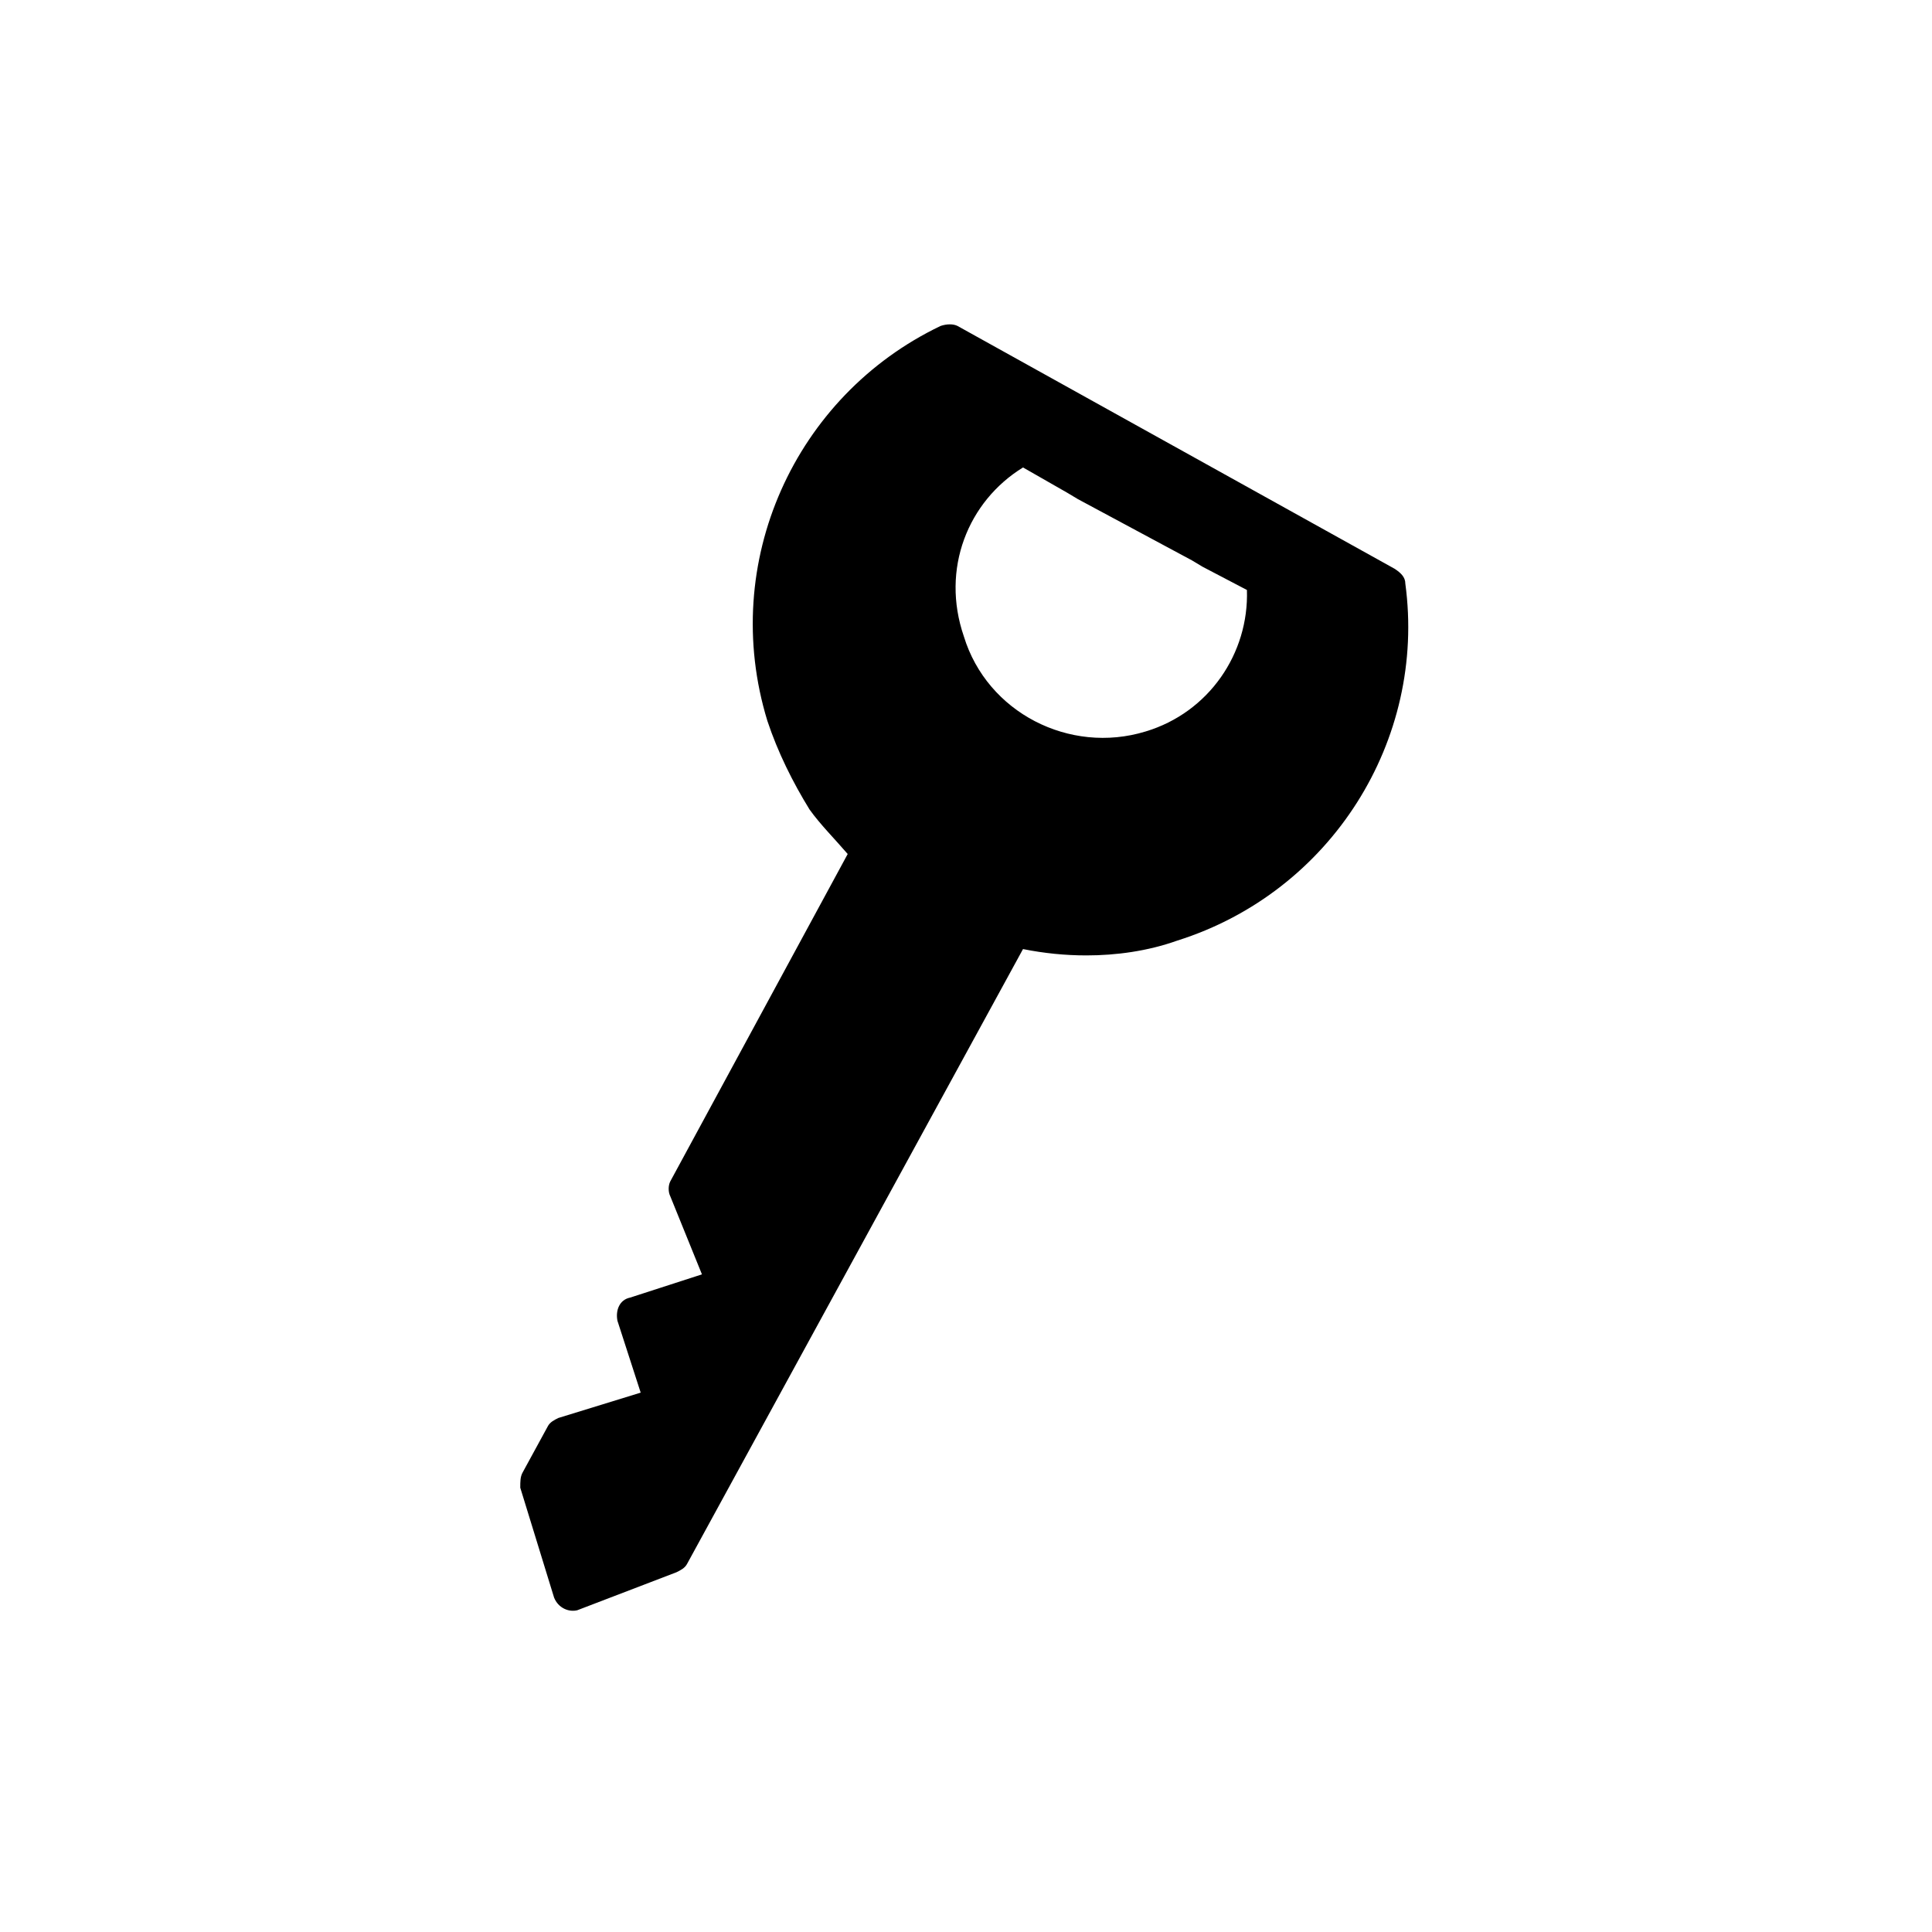 <?xml version="1.0" encoding="UTF-8"?>
<!-- Uploaded to: ICON Repo, www.svgrepo.com, Generator: ICON Repo Mixer Tools -->
<svg fill="#000000" width="800px" height="800px" version="1.1" viewBox="144 144 512 512" xmlns="http://www.w3.org/2000/svg">
 <path d="m358.57 358.57c2.801 3.918 6.719 7.836 10.078 11.754l-47.023 86.766c-0.559 1.121-0.559 2.801 0 3.918l8.398 20.711-19.031 6.156c-2.801 0.559-3.918 3.359-3.359 6.156l6.156 19.031-21.832 6.719c-1.121 0.559-2.238 1.121-2.801 2.238l-6.719 12.324c-0.559 1.121-0.559 2.238-0.559 3.918l8.957 29.109c1.121 2.801 3.918 3.918 6.156 3.359l26.309-10.078c1.121-0.559 2.238-1.121 2.801-2.238l89.008-162.9c5.598 1.121 11.195 1.68 16.793 1.68 7.836 0 16.234-1.121 24.07-3.918 40.863-12.875 66.055-53.18 60.457-94.605 0-1.68-1.121-2.801-2.801-3.918l-115.88-64.375c-1.121-0.559-2.801-0.559-4.477 0-38.625 18.473-58.777 62.695-45.902 104.68 2.797 8.398 6.719 16.234 11.195 23.512zm56.539-90.688 11.754 6.719 2.801 1.68 30.23 16.234 2.801 1.68 11.754 6.156c0.559 16.793-10.078 32.469-26.871 37.504-20.152 6.156-41.984-5.039-48.141-25.191-6.16-17.91 1.117-35.824 15.672-44.781z"/>
</svg>